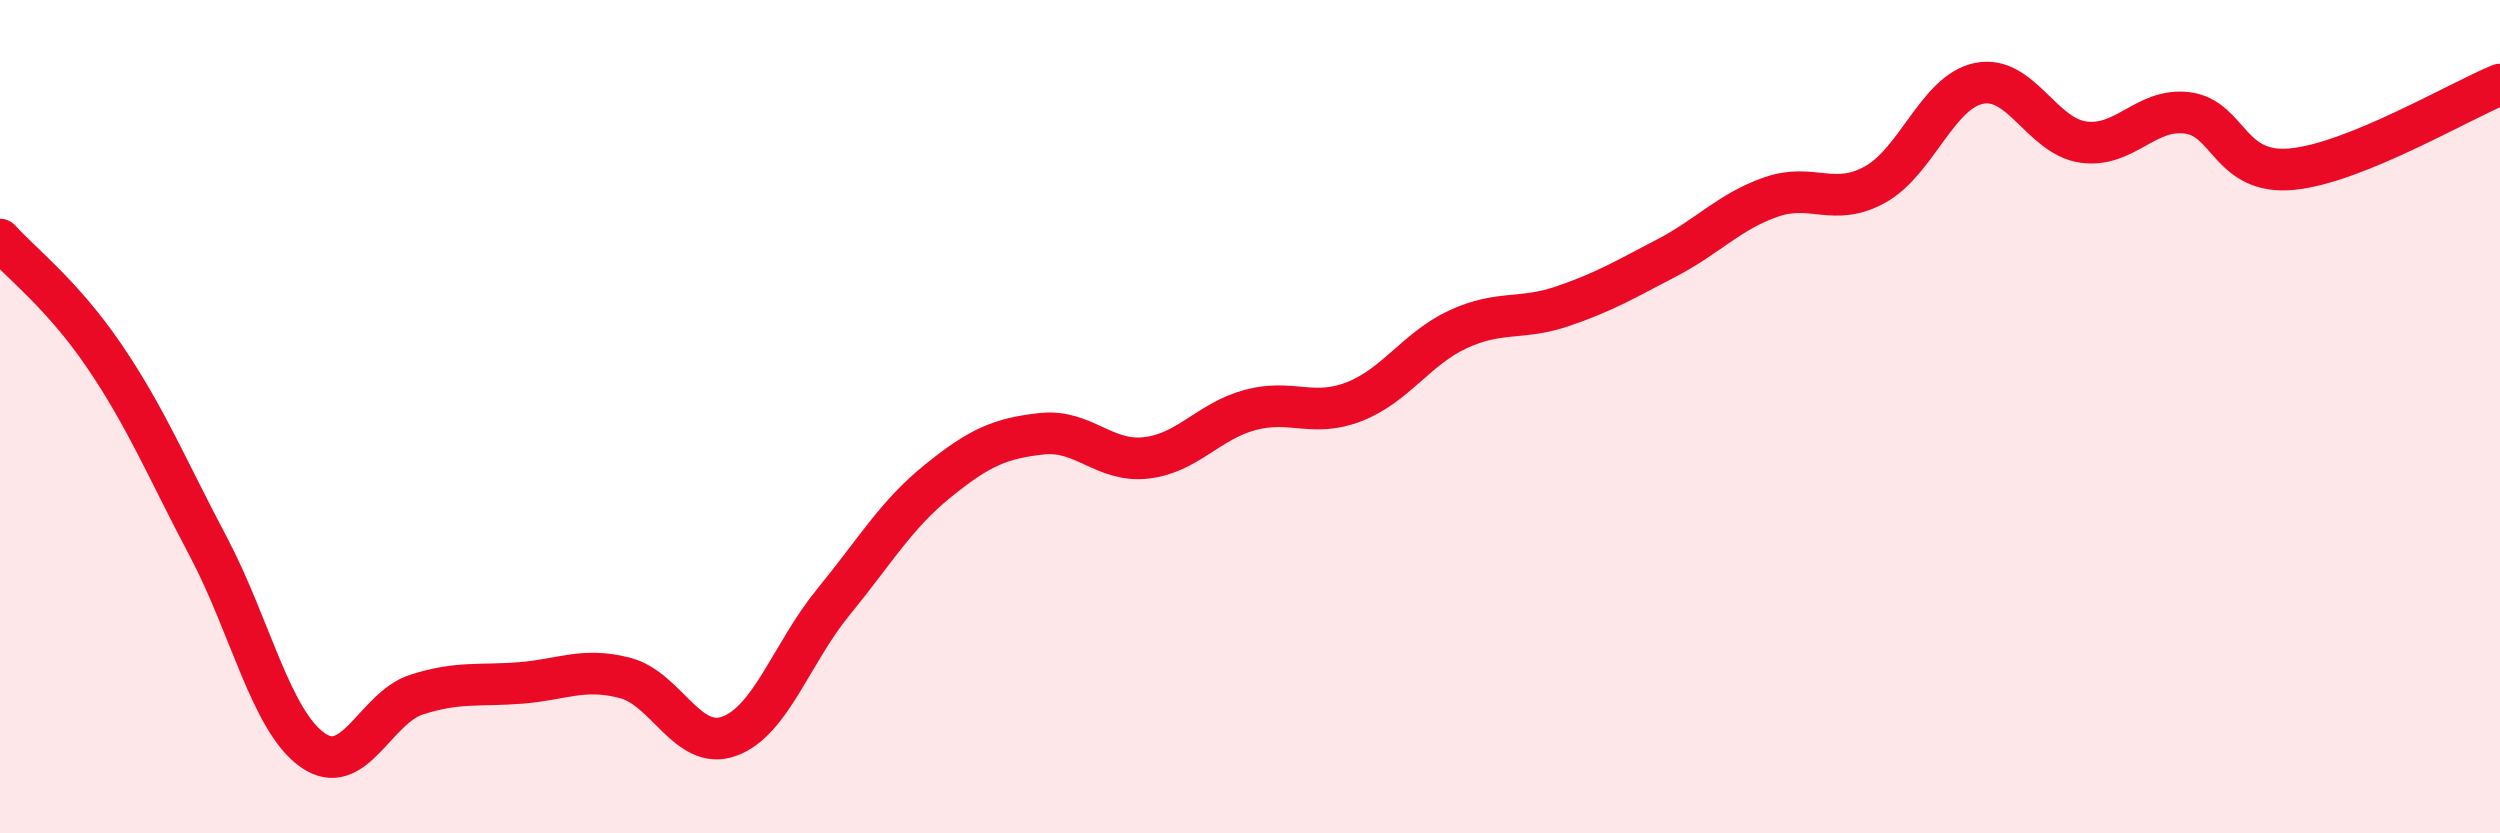 
    <svg width="60" height="20" viewBox="0 0 60 20" xmlns="http://www.w3.org/2000/svg">
      <path
        d="M 0,5.75 C 0.5,6.31 1.5,7.07 2.5,8.54 C 3.5,10.01 4,11.23 5,13.12 C 6,15.01 6.5,17.29 7.5,18 C 8.5,18.71 9,16.99 10,16.67 C 11,16.35 11.5,16.47 12.5,16.39 C 13.5,16.31 14,16.01 15,16.27 C 16,16.53 16.5,18.03 17.5,17.67 C 18.5,17.31 19,15.67 20,14.45 C 21,13.23 21.5,12.36 22.5,11.55 C 23.5,10.74 24,10.52 25,10.41 C 26,10.3 26.5,11.1 27.5,10.99 C 28.5,10.88 29,10.11 30,9.84 C 31,9.57 31.5,10.03 32.5,9.64 C 33.5,9.25 34,8.36 35,7.9 C 36,7.44 36.5,7.69 37.5,7.35 C 38.5,7.01 39,6.71 40,6.19 C 41,5.67 41.5,5.08 42.5,4.73 C 43.5,4.38 44,4.98 45,4.43 C 46,3.88 46.5,2.2 47.5,2 C 48.5,1.8 49,3.27 50,3.41 C 51,3.55 51.5,2.58 52.5,2.71 C 53.5,2.84 53.5,4.2 55,4.06 C 56.5,3.92 59,2.44 60,2.03L60 20L0 20Z"
        fill="#EB0A25"
        opacity="0.1"
        stroke-linecap="round"
        stroke-linejoin="round"
      />
      <path
        d="M 0,5.75 C 0.5,6.31 1.5,7.07 2.5,8.54 C 3.5,10.01 4,11.23 5,13.12 C 6,15.01 6.5,17.29 7.5,18 C 8.5,18.71 9,16.99 10,16.67 C 11,16.35 11.5,16.47 12.5,16.39 C 13.5,16.31 14,16.01 15,16.27 C 16,16.53 16.5,18.03 17.5,17.67 C 18.5,17.31 19,15.67 20,14.45 C 21,13.23 21.5,12.36 22.5,11.55 C 23.5,10.74 24,10.52 25,10.41 C 26,10.3 26.5,11.1 27.5,10.99 C 28.5,10.88 29,10.11 30,9.84 C 31,9.57 31.5,10.03 32.5,9.64 C 33.5,9.25 34,8.36 35,7.9 C 36,7.44 36.5,7.69 37.5,7.35 C 38.5,7.01 39,6.71 40,6.19 C 41,5.67 41.5,5.08 42.5,4.73 C 43.5,4.38 44,4.98 45,4.43 C 46,3.88 46.5,2.2 47.5,2 C 48.5,1.8 49,3.27 50,3.41 C 51,3.55 51.5,2.58 52.5,2.71 C 53.5,2.84 53.5,4.2 55,4.06 C 56.5,3.92 59,2.44 60,2.03"
        stroke="#EB0A25"
        stroke-width="1"
        fill="none"
        stroke-linecap="round"
        stroke-linejoin="round"
      />
    </svg>
  